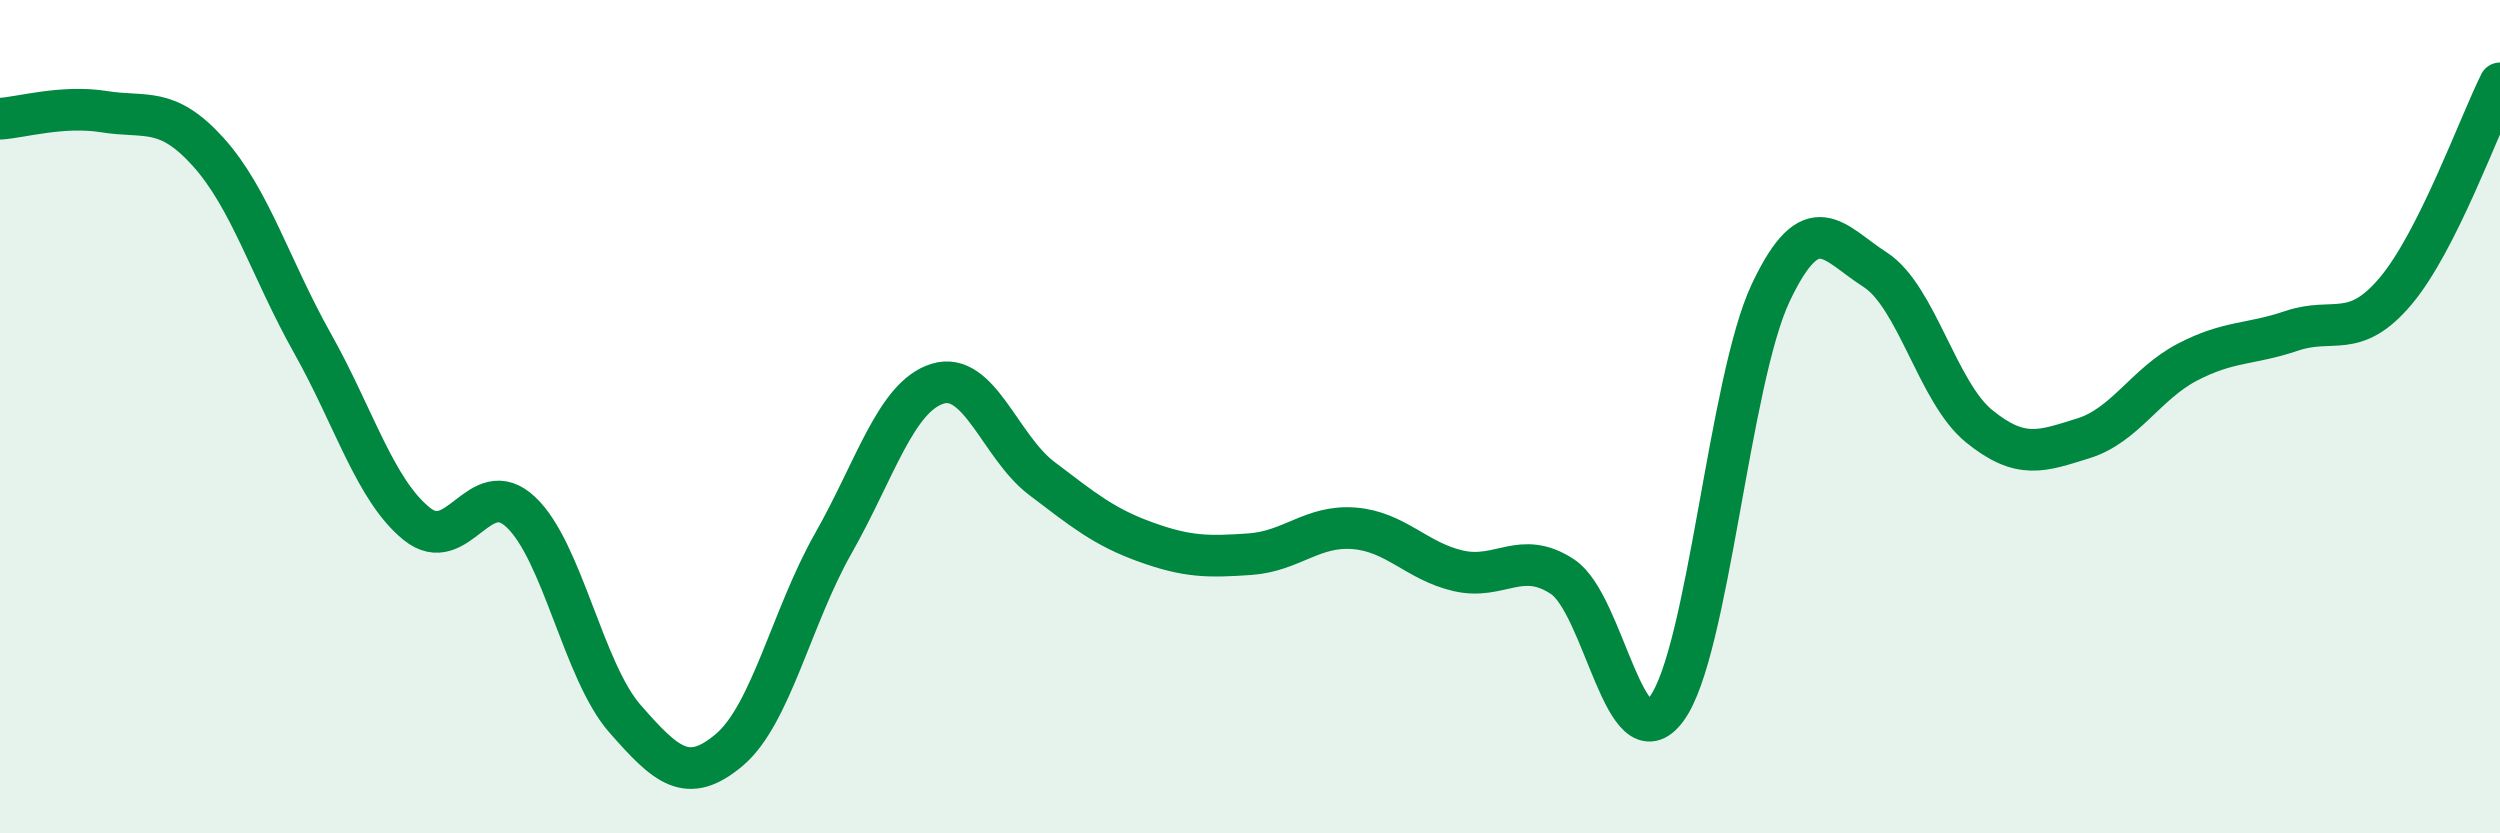 
    <svg width="60" height="20" viewBox="0 0 60 20" xmlns="http://www.w3.org/2000/svg">
      <path
        d="M 0,2.85 C 0.5,2.82 1.5,2.52 2.5,2.68 C 3.5,2.84 4,2.54 5,3.65 C 6,4.76 6.5,6.46 7.5,8.24 C 8.5,10.02 9,11.76 10,12.57 C 11,13.38 11.5,11.35 12.5,12.29 C 13.5,13.23 14,16.11 15,17.25 C 16,18.39 16.5,18.84 17.5,18 C 18.5,17.16 19,14.8 20,13.04 C 21,11.28 21.5,9.52 22.5,9.21 C 23.5,8.9 24,10.72 25,11.48 C 26,12.24 26.5,12.65 27.5,13.01 C 28.5,13.37 29,13.37 30,13.3 C 31,13.23 31.5,12.6 32.5,12.68 C 33.5,12.76 34,13.47 35,13.7 C 36,13.93 36.5,13.18 37.5,13.84 C 38.5,14.5 39,18.37 40,17.01 C 41,15.65 41.5,9.13 42.5,7.02 C 43.5,4.91 44,5.83 45,6.47 C 46,7.11 46.5,9.42 47.5,10.23 C 48.5,11.04 49,10.83 50,10.52 C 51,10.21 51.5,9.21 52.5,8.69 C 53.5,8.17 54,8.28 55,7.94 C 56,7.6 56.5,8.17 57.5,6.98 C 58.5,5.79 59.5,3 60,2L60 20L0 20Z"
        fill="#008740"
        opacity="0.1"
        stroke-linecap="round"
        stroke-linejoin="round"
      />
      <path
        d="M 0,2.85 C 0.5,2.82 1.5,2.52 2.5,2.68 C 3.5,2.84 4,2.54 5,3.65 C 6,4.76 6.5,6.46 7.5,8.24 C 8.5,10.02 9,11.76 10,12.57 C 11,13.38 11.5,11.35 12.5,12.29 C 13.5,13.23 14,16.11 15,17.25 C 16,18.39 16.5,18.84 17.5,18 C 18.5,17.16 19,14.8 20,13.04 C 21,11.28 21.5,9.52 22.5,9.21 C 23.5,8.9 24,10.72 25,11.48 C 26,12.24 26.5,12.65 27.5,13.01 C 28.5,13.37 29,13.37 30,13.3 C 31,13.23 31.5,12.6 32.5,12.68 C 33.5,12.76 34,13.47 35,13.7 C 36,13.93 36.5,13.18 37.5,13.84 C 38.5,14.5 39,18.37 40,17.01 C 41,15.65 41.5,9.13 42.5,7.02 C 43.5,4.91 44,5.83 45,6.47 C 46,7.11 46.5,9.42 47.5,10.23 C 48.5,11.04 49,10.83 50,10.52 C 51,10.21 51.5,9.21 52.5,8.69 C 53.5,8.17 54,8.28 55,7.94 C 56,7.6 56.5,8.17 57.5,6.98 C 58.5,5.79 59.5,3 60,2"
        stroke="#008740"
        stroke-width="1"
        fill="none"
        stroke-linecap="round"
        stroke-linejoin="round"
      />
    </svg>
  
